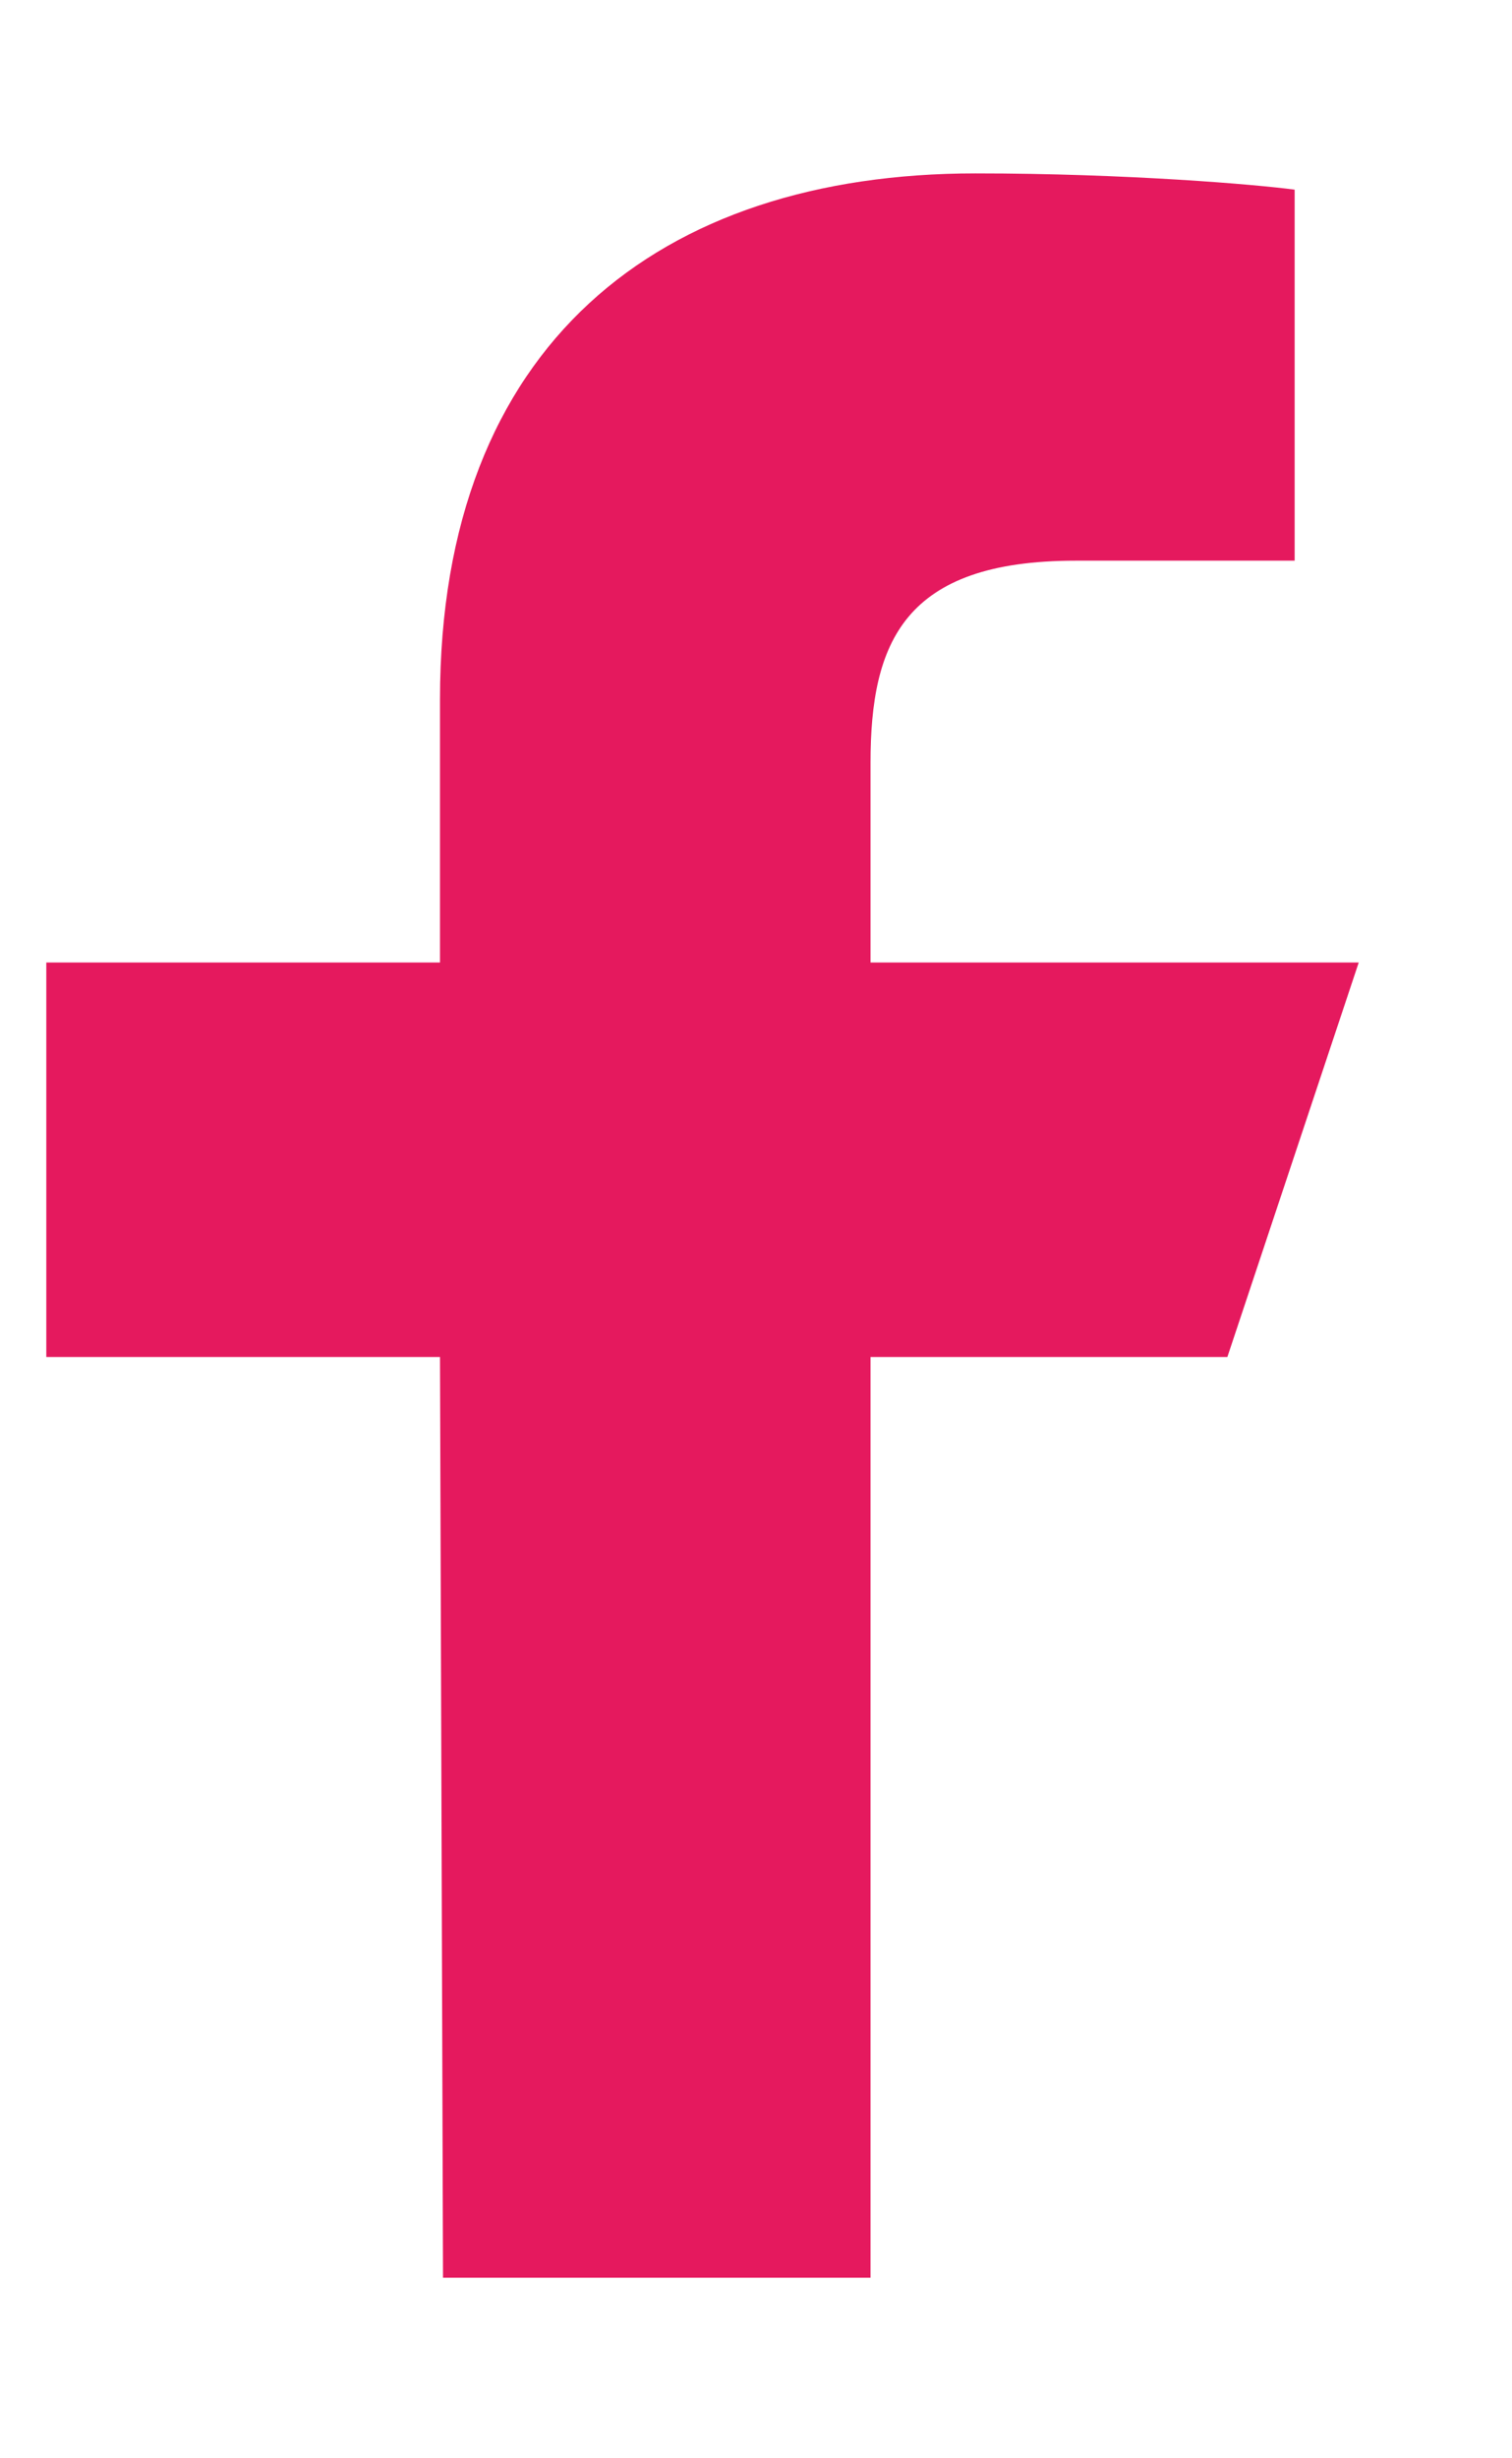 <svg width="8" height="13" viewBox="0 0 8 13" fill="none" xmlns="http://www.w3.org/2000/svg">
<path d="M2.344 12.045L2.328 7.176H0.245V5.09H2.328V3.699C2.328 1.821 3.489 0.917 5.161 0.917C5.962 0.917 6.65 0.976 6.85 1.003V2.965L5.691 2.965C4.782 2.965 4.606 3.398 4.606 4.033V5.09H7.189L6.494 7.176H4.606V12.045H2.344Z" fill="#E5195E"/>
</svg>
